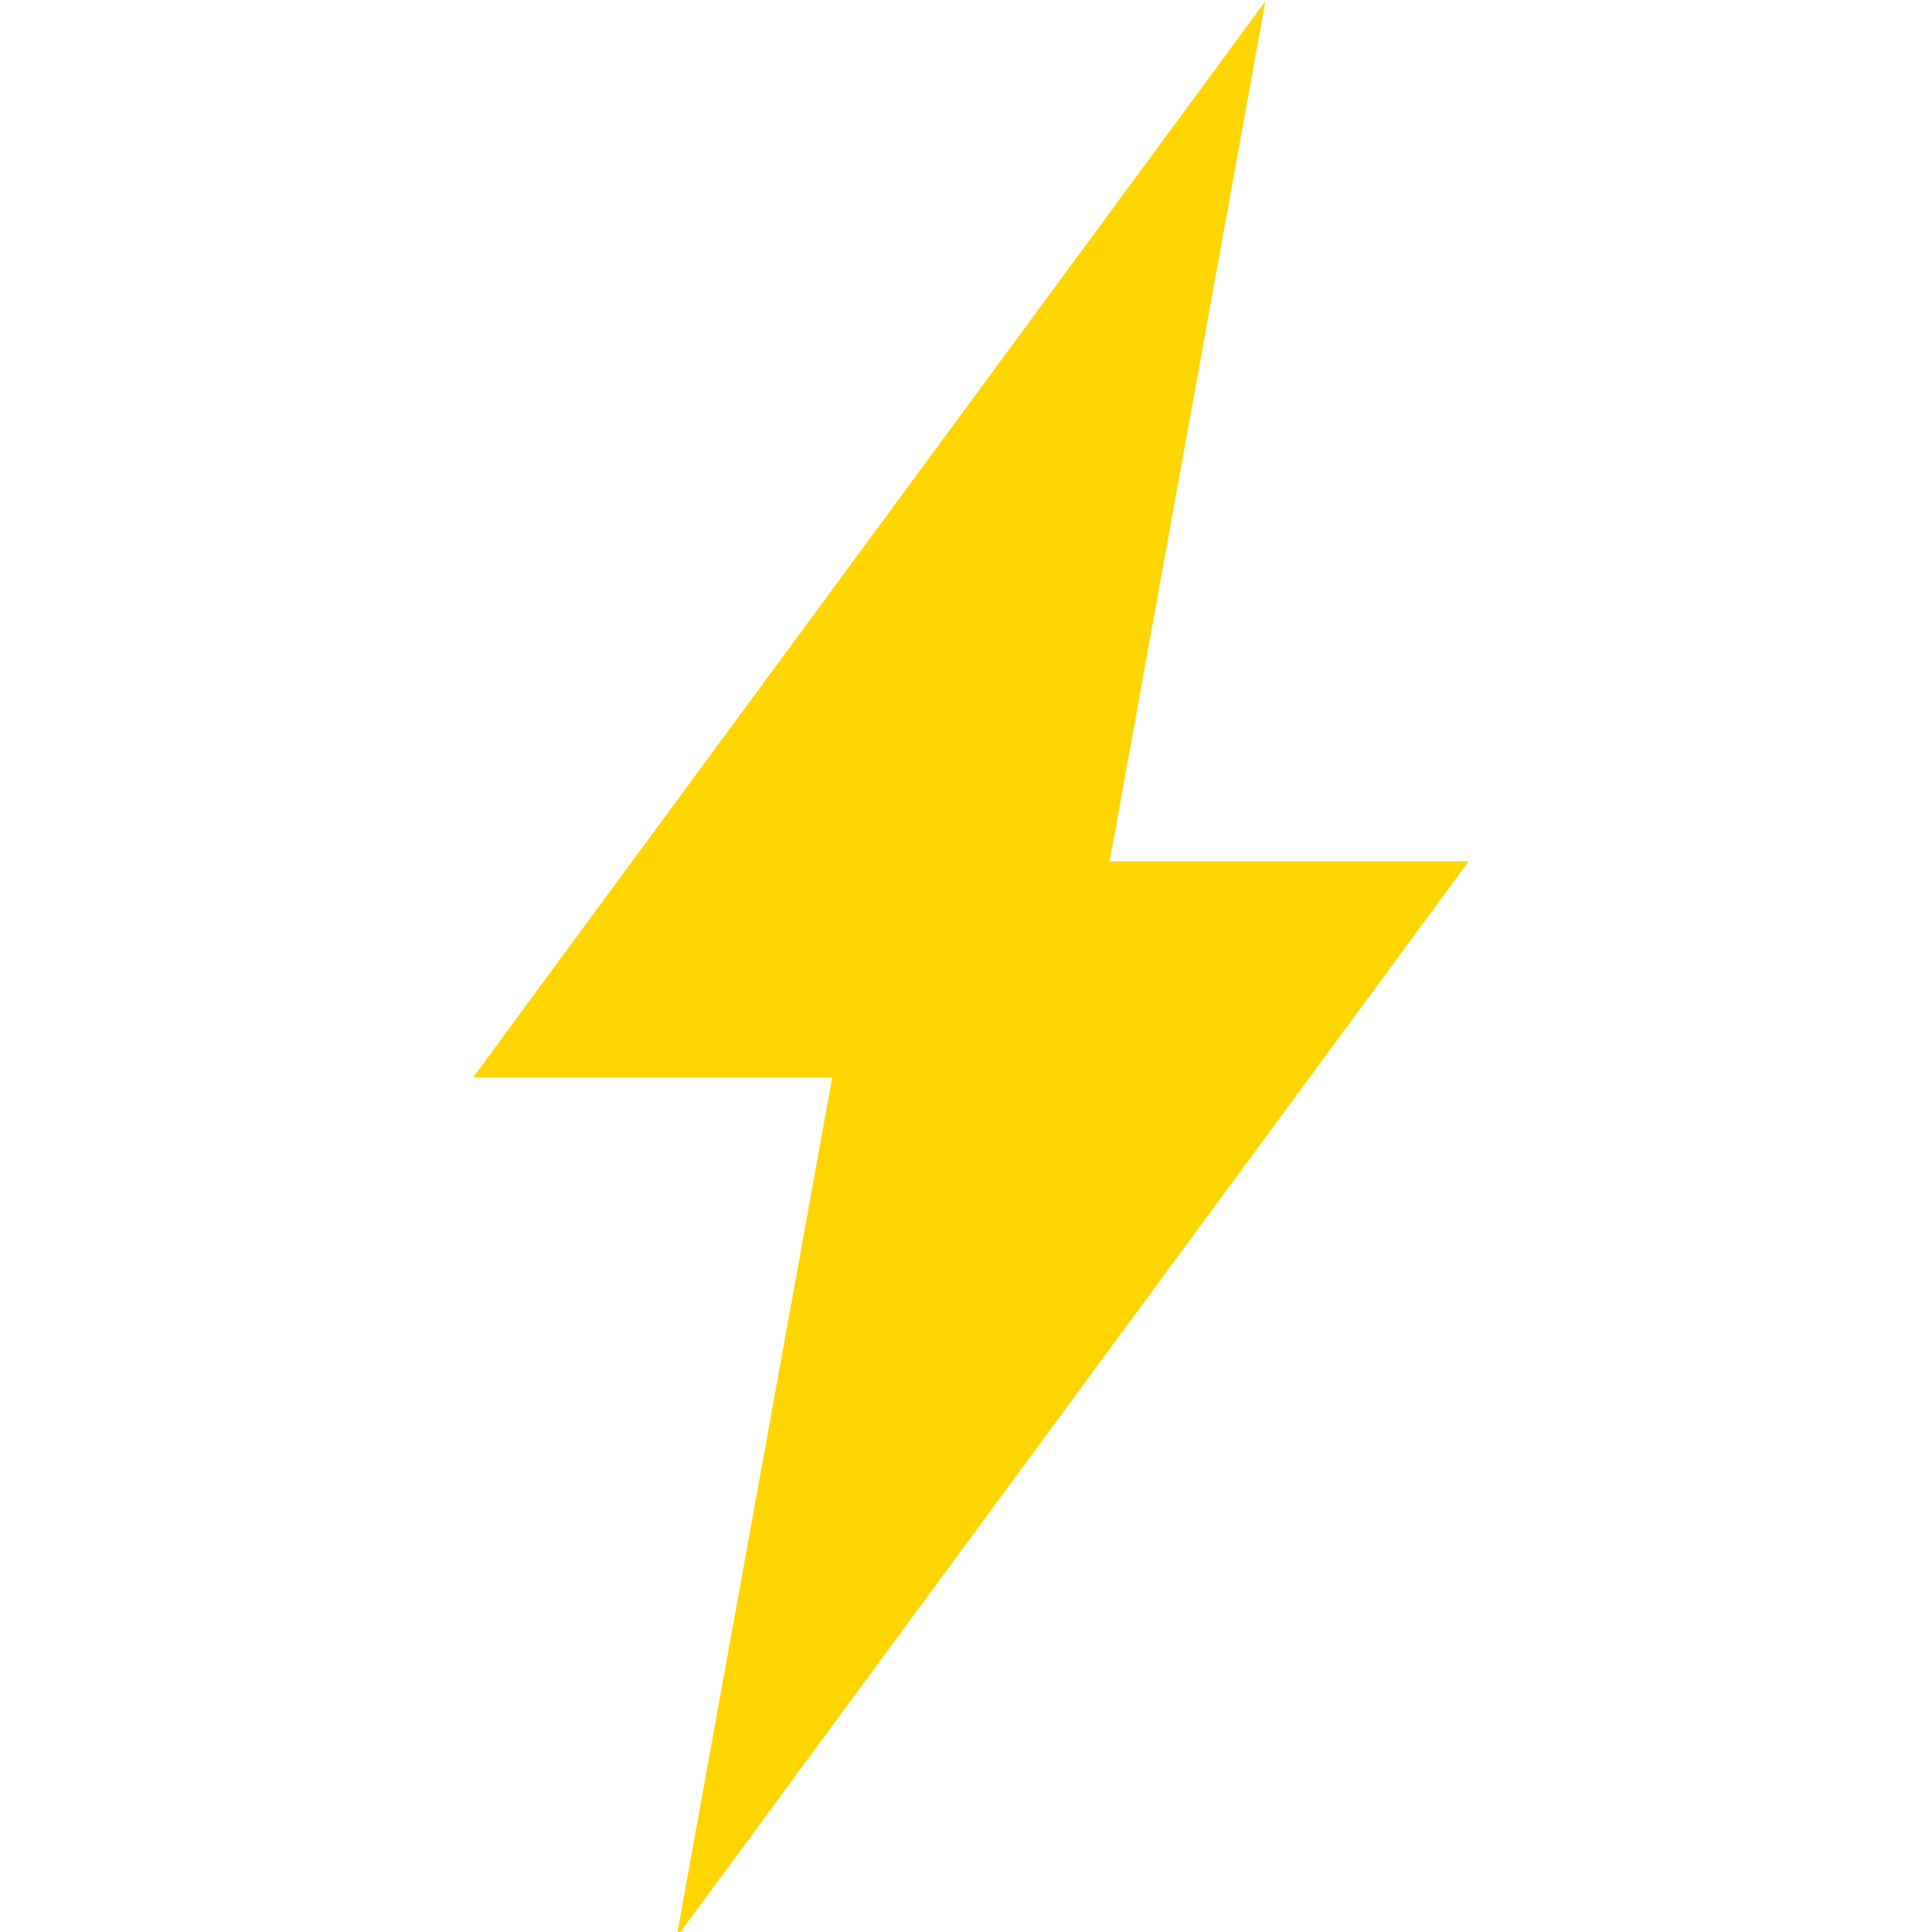 <?xml version="1.0" encoding="UTF-8" standalone="no"?>
<svg
   xmlns:dc="http://purl.org/dc/elements/1.1/"
   xmlns:cc="http://creativecommons.org/ns#"
   xmlns:rdf="http://www.w3.org/1999/02/22-rdf-syntax-ns#"
   xmlns:svg="http://www.w3.org/2000/svg"
   xmlns="http://www.w3.org/2000/svg"
   xmlns:sodipodi="http://sodipodi.sourceforge.net/DTD/sodipodi-0.dtd"
   xmlns:inkscape="http://www.inkscape.org/namespaces/inkscape"
   width="19.896"
   height="19.896"
   viewBox="0 0 19.896 19.896"
   version="1.1"
   id="svg4"
   sodipodi:docname="bolt-1.svg"
   inkscape:version="1.0.1 (3bc2e813f5, 2020-09-07)">
  <defs
     id="defs8" />
  <sodipodi:namedview
     pagecolor="#ffffff"
     bordercolor="#666666"
     borderopacity="1"
     objecttolerance="10"
     gridtolerance="10"
     guidetolerance="10"
     inkscape:pageopacity="0"
     inkscape:pageshadow="2"
     inkscape:window-width="1920"
     inkscape:window-height="1017"
     id="namedview6"
     showgrid="false"
     inkscape:zoom="21.361078"
     inkscape:cx="3.4034093"
     inkscape:cy="8.5781425"
     inkscape:window-x="-8"
     inkscape:window-y="-8"
     inkscape:window-maximized="1"
     inkscape:current-layer="g2567" />
  <g
     id="g2567"
     transform="matrix(0.039,0,0,0.039,0.048,0.024)">
    <polygon
       style="fill:#ffd500"
       points="382.395,228.568 291.215,228.568 330.762,10.199 129.603,283.43 220.785,283.43 181.238,501.799 "
       id="polygon2500"
       transform="matrix(1.04,0,0,1.04,-11.085,-10.91)" />
    <g
       id="g2510">
</g>
    <g
       id="g2512">
</g>
    <g
       id="g2514">
</g>
    <g
       id="g2516">
</g>
    <g
       id="g2518">
</g>
    <g
       id="g2520">
</g>
    <g
       id="g2522">
</g>
    <g
       id="g2524">
</g>
    <g
       id="g2526">
</g>
    <g
       id="g2528">
</g>
    <g
       id="g2530">
</g>
    <g
       id="g2532">
</g>
    <g
       id="g2534">
</g>
    <g
       id="g2536">
</g>
    <g
       id="g2538">
</g>
  </g>
</svg>
